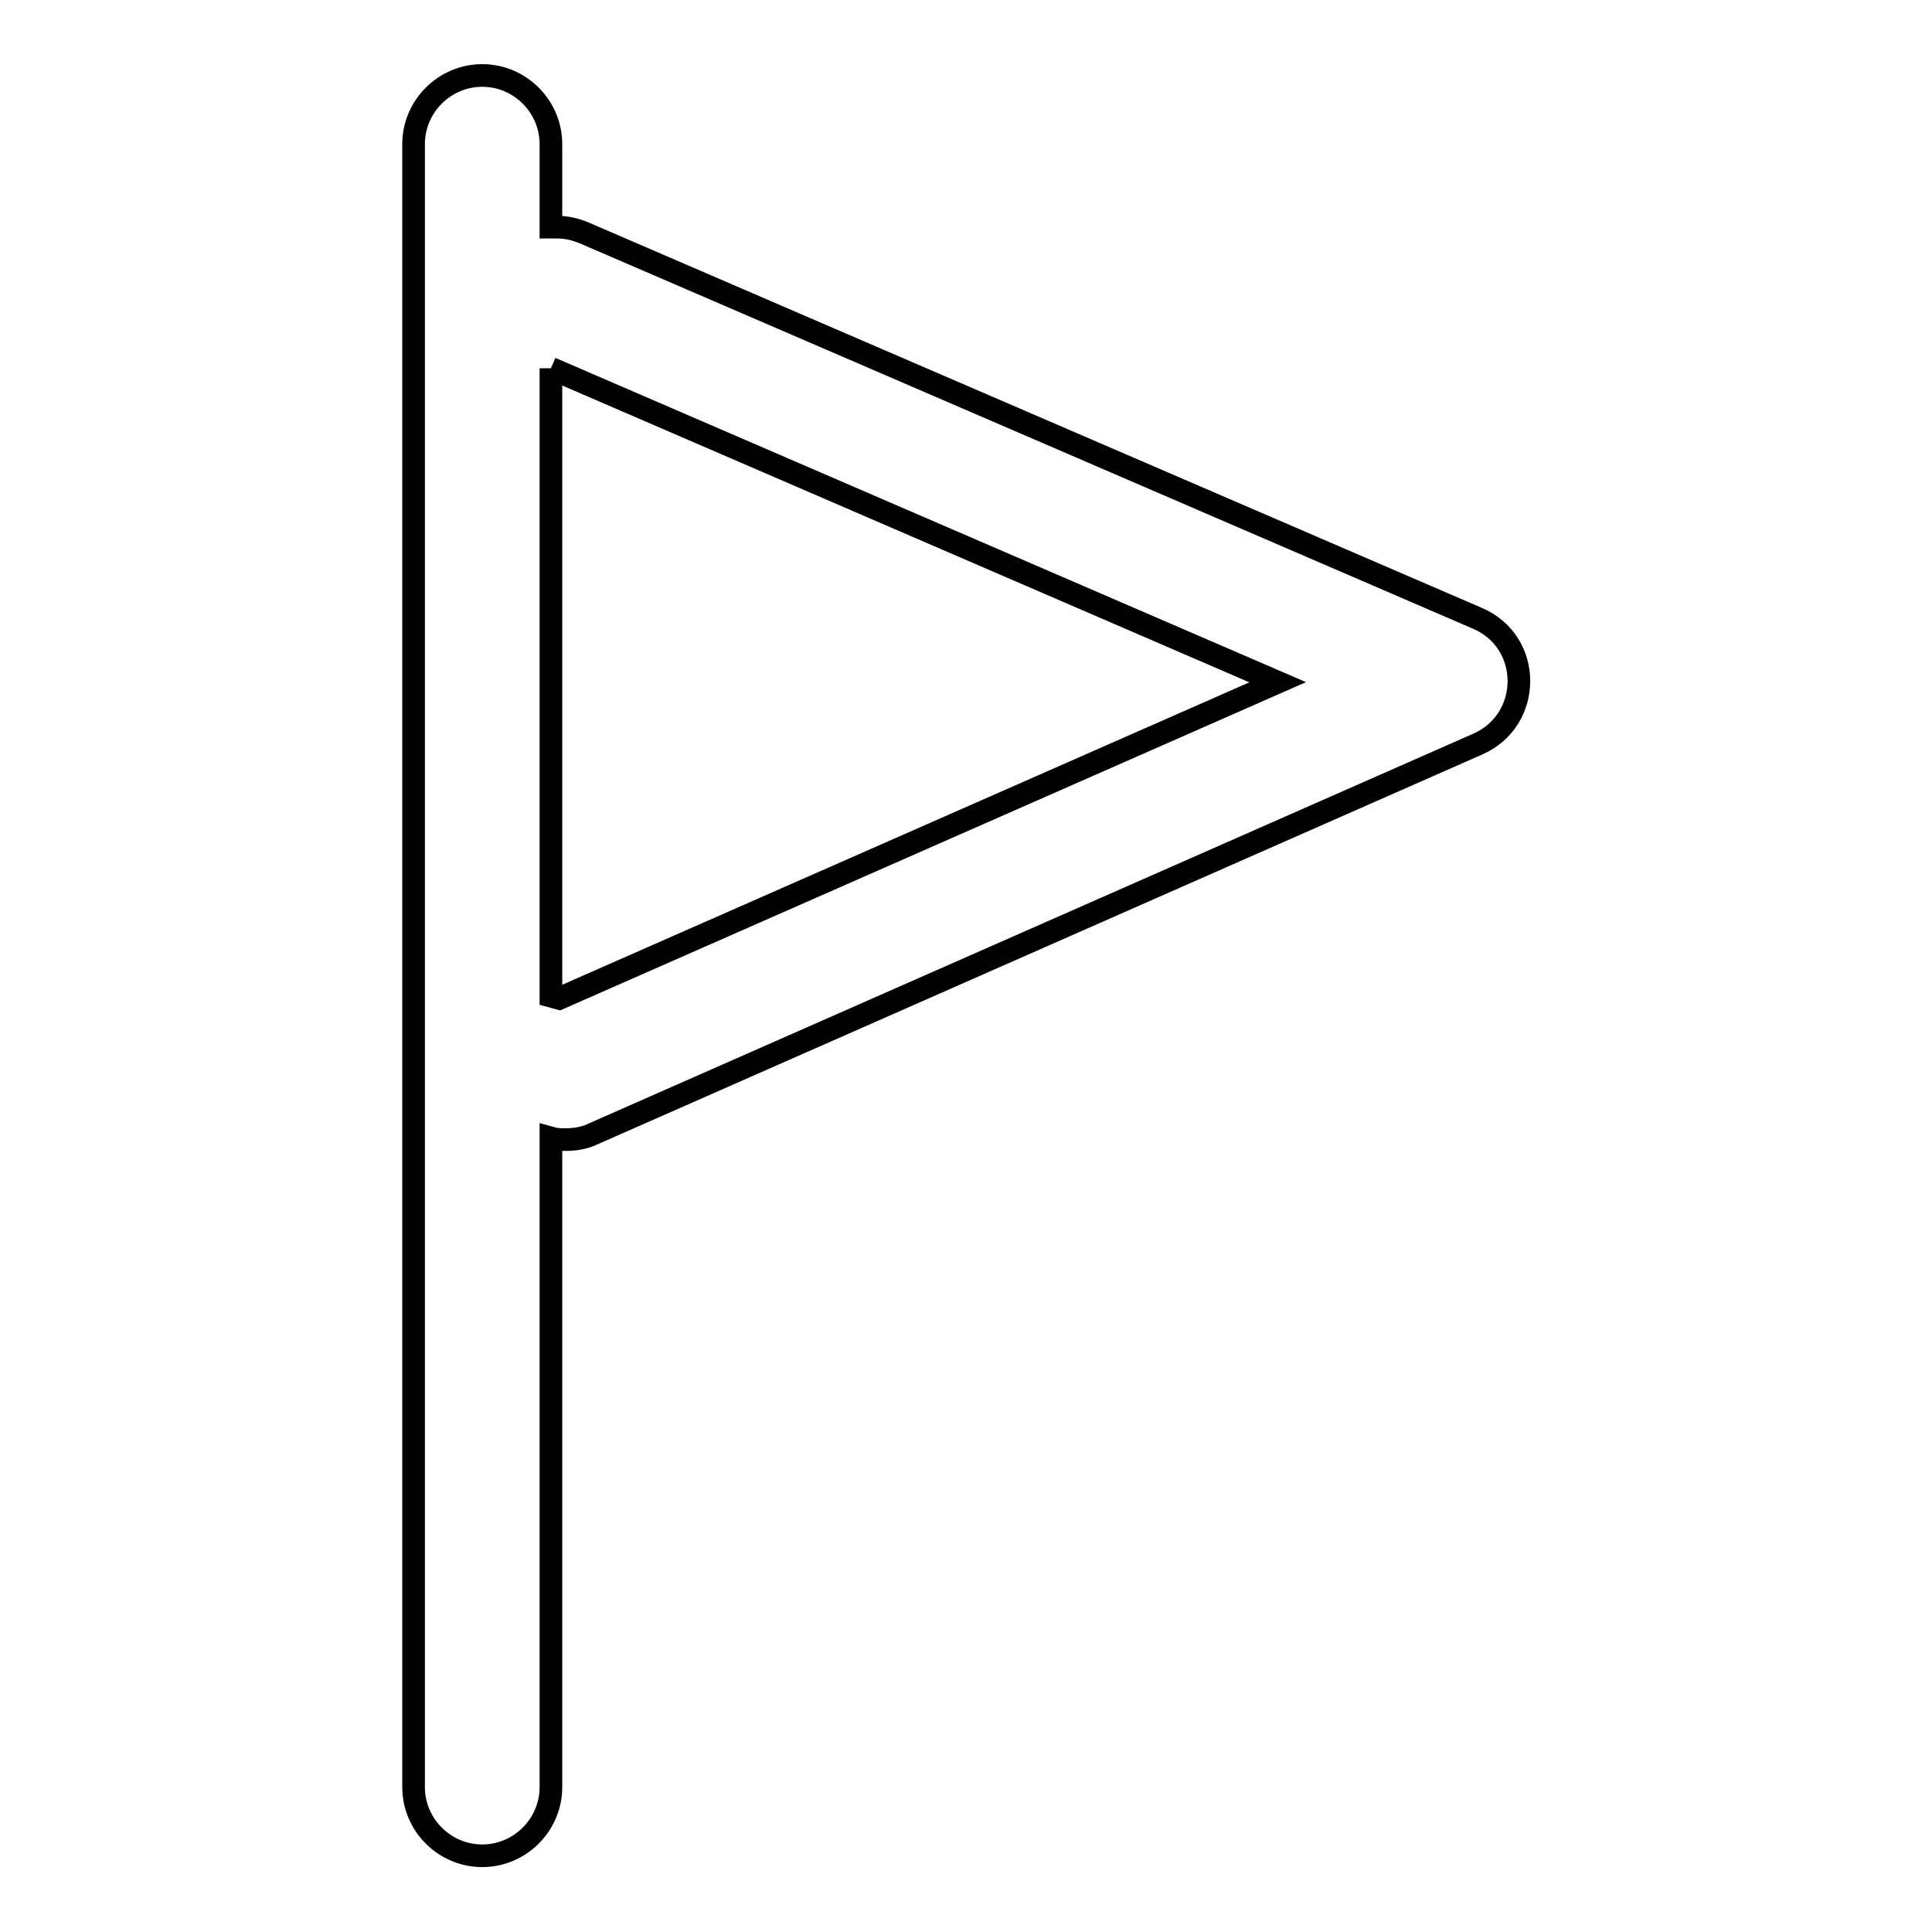 <?xml version="1.0" encoding="utf-8"?>
<!-- Svg Vector Icons : http://www.onlinewebfonts.com/icon -->
<!DOCTYPE svg PUBLIC "-//W3C//DTD SVG 1.1//EN" "http://www.w3.org/Graphics/SVG/1.1/DTD/svg11.dtd">
<svg version="1.1" xmlns="http://www.w3.org/2000/svg" xmlns:xlink="http://www.w3.org/1999/xlink" x="0px" y="0px" viewBox="0 0 256 256" enable-background="new 0 0 256 256" xml:space="preserve">
<g> <path stroke-width="3" fill-opacity="0" stroke="#000000"  d="M73,48.8l96.3,41.6l-95.2,41.9l-1.1-0.3V48.8 M63.9,10c-5,0-9.1,4.1-9.1,9.1v217.7c0,5,4.1,9.1,9.1,9.1 c5,0,9.1-4.1,9.1-9.1v-86c0.7,0.2,1.3,0.2,2,0.2c1.2,0,2.5-0.2,3.7-0.8l117.1-51.6c7.3-3.2,7.3-13.6-0.1-16.7L77.5,30.9 c-1.2-0.5-2.4-0.8-3.6-0.8c-0.3,0-0.6,0-0.9,0v-11C73,14.1,68.9,10,63.9,10z"/></g>
</svg>